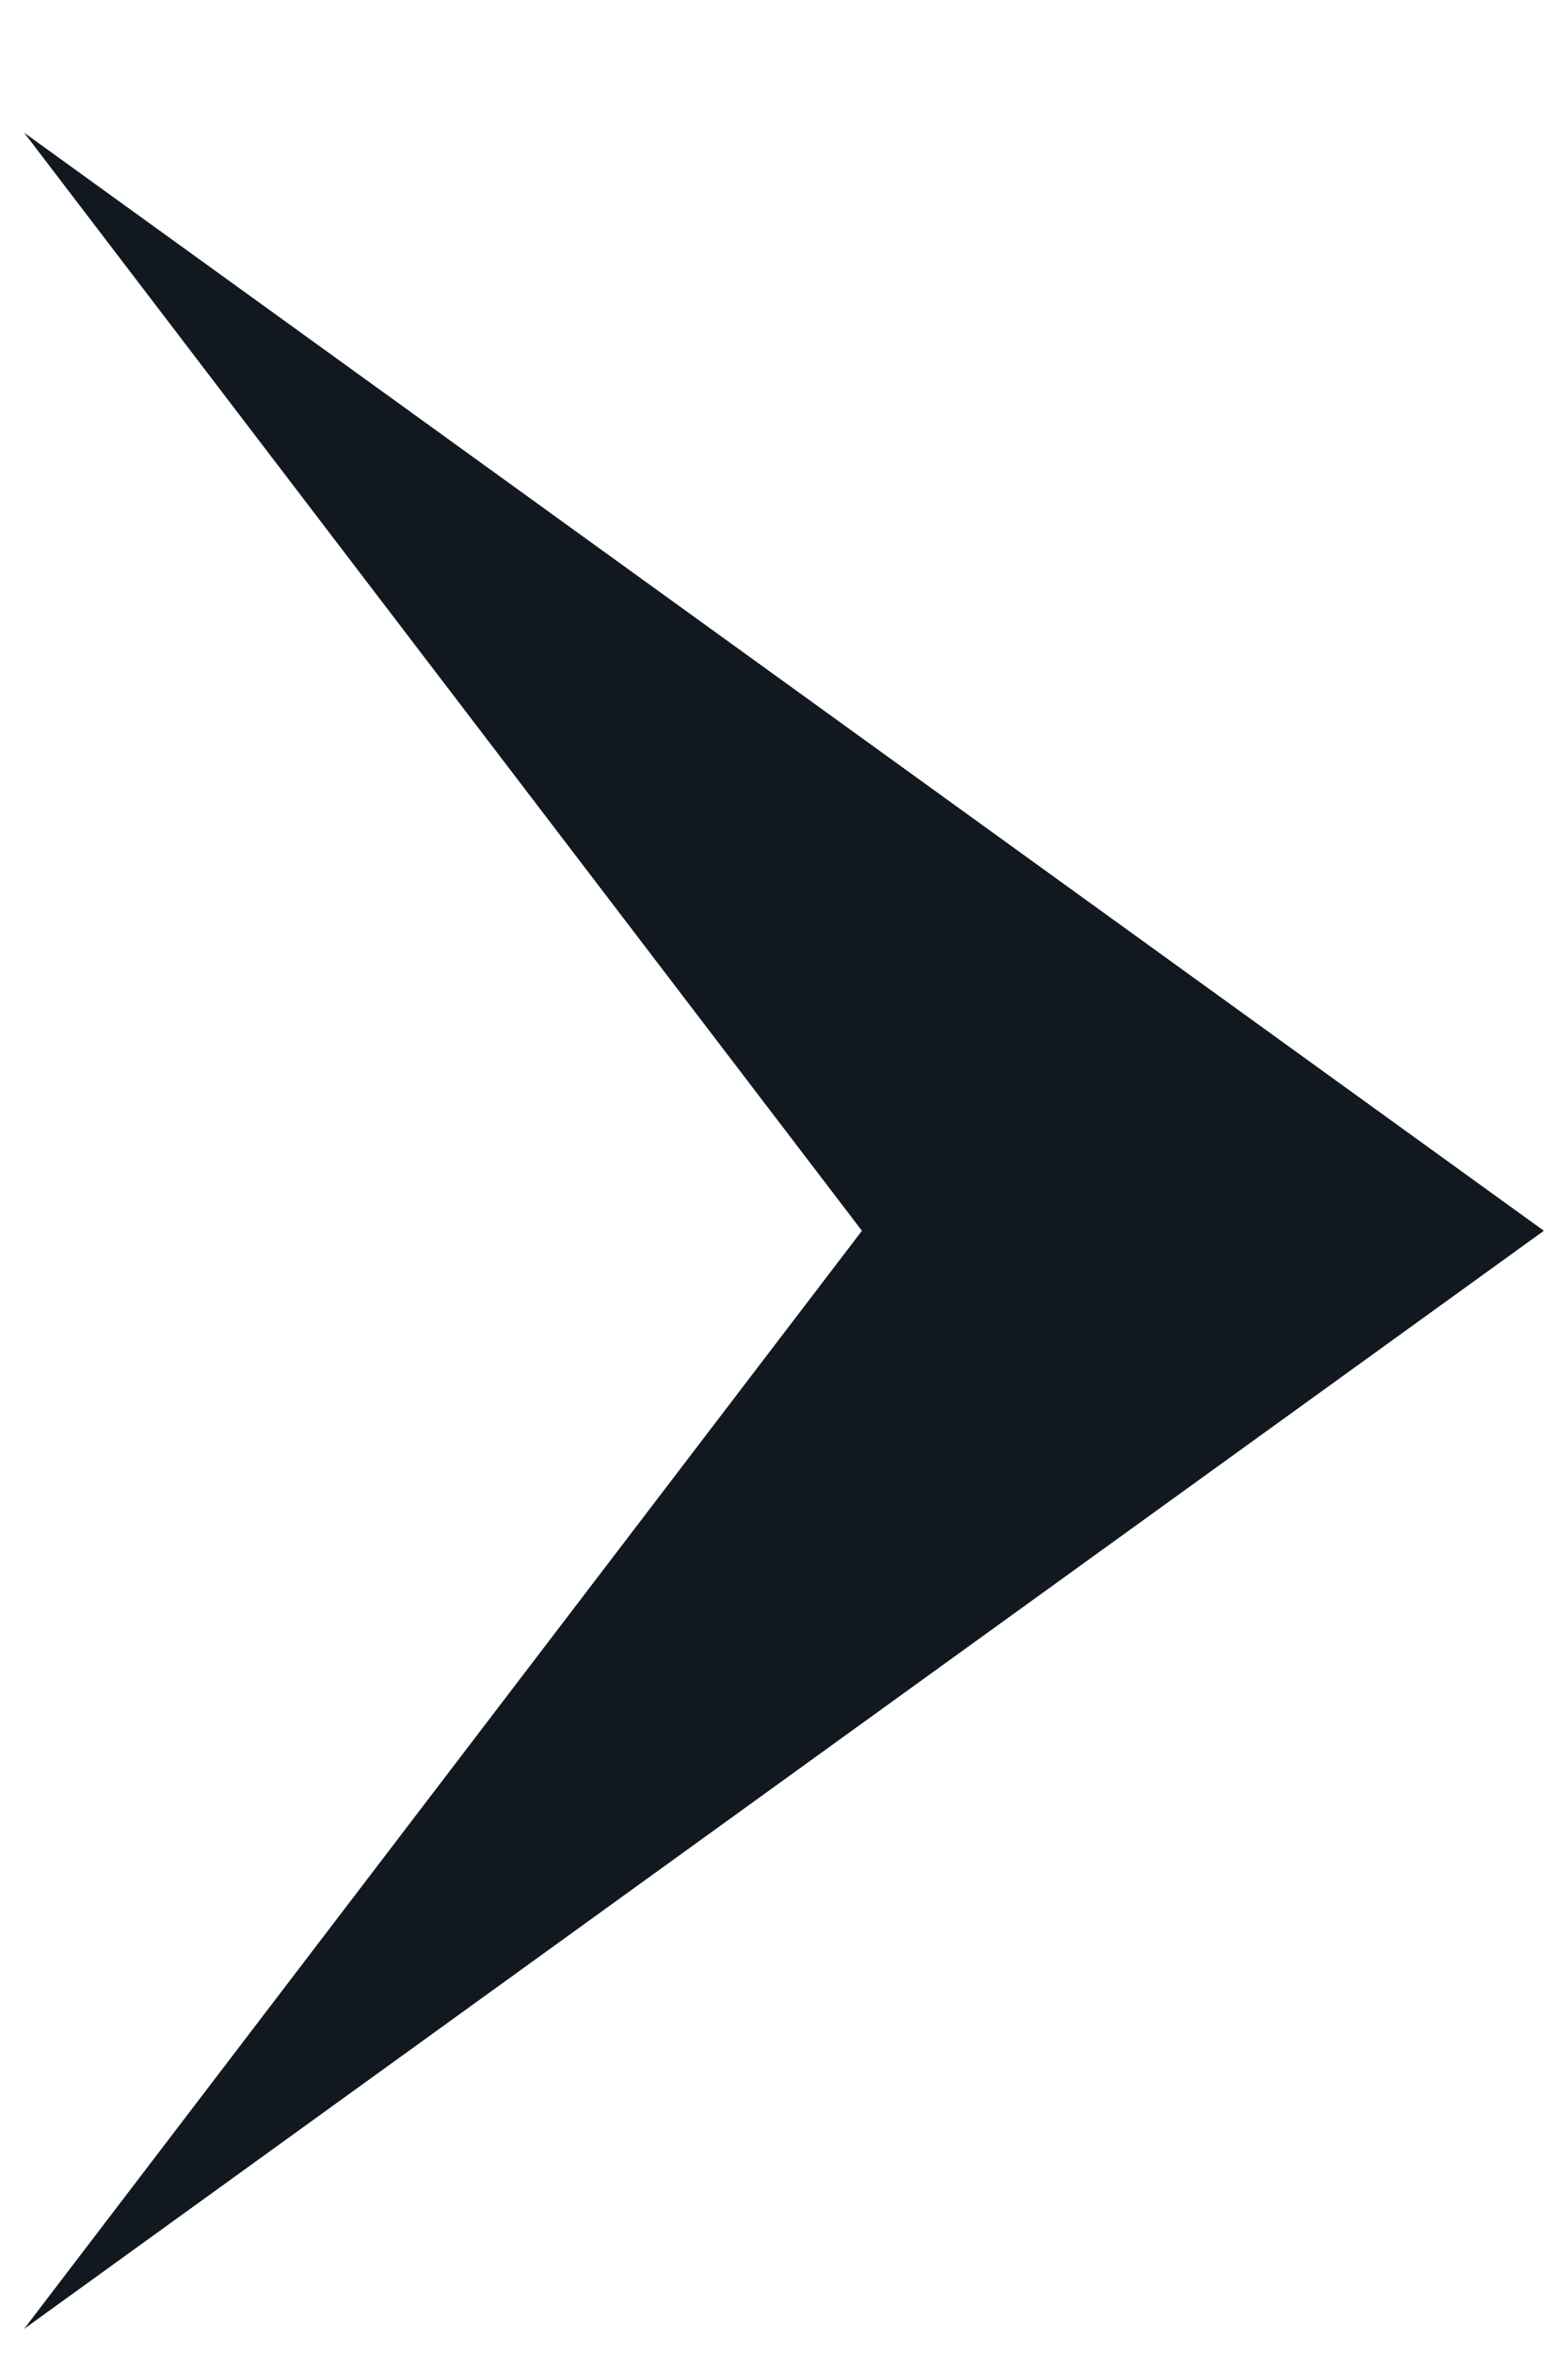 <?xml version="1.0" encoding="UTF-8" standalone="no"?>
<svg width="10px" height="15px" viewBox="0 0 10 15" version="1.1" xmlns="http://www.w3.org/2000/svg" xmlns:xlink="http://www.w3.org/1999/xlink">
    <!-- Generator: Sketch 39.1 (31720) - http://www.bohemiancoding.com/sketch -->
    <title>Page 1</title>
    <desc>Created with Sketch.</desc>
    <defs></defs>
    <g id="Meny2" stroke="none" stroke-width="1" fill="none" fill-rule="evenodd">
        <g id="Forsiden" transform="translate(-445, -1361)" fill="#111820">
            <g id="Group-Copy-3" transform="translate(81, 1336)">
                <g id="struktur">
                    <polygon id="Page-1" transform="translate(369, 32.846) scale(-1, 1) rotate(90) translate(-369, -32.846) " points="369 33.343 362 28 369 37.692 372.007 33.528 376 28"></polygon>
                </g>
            </g>
        </g>
    </g>
</svg>